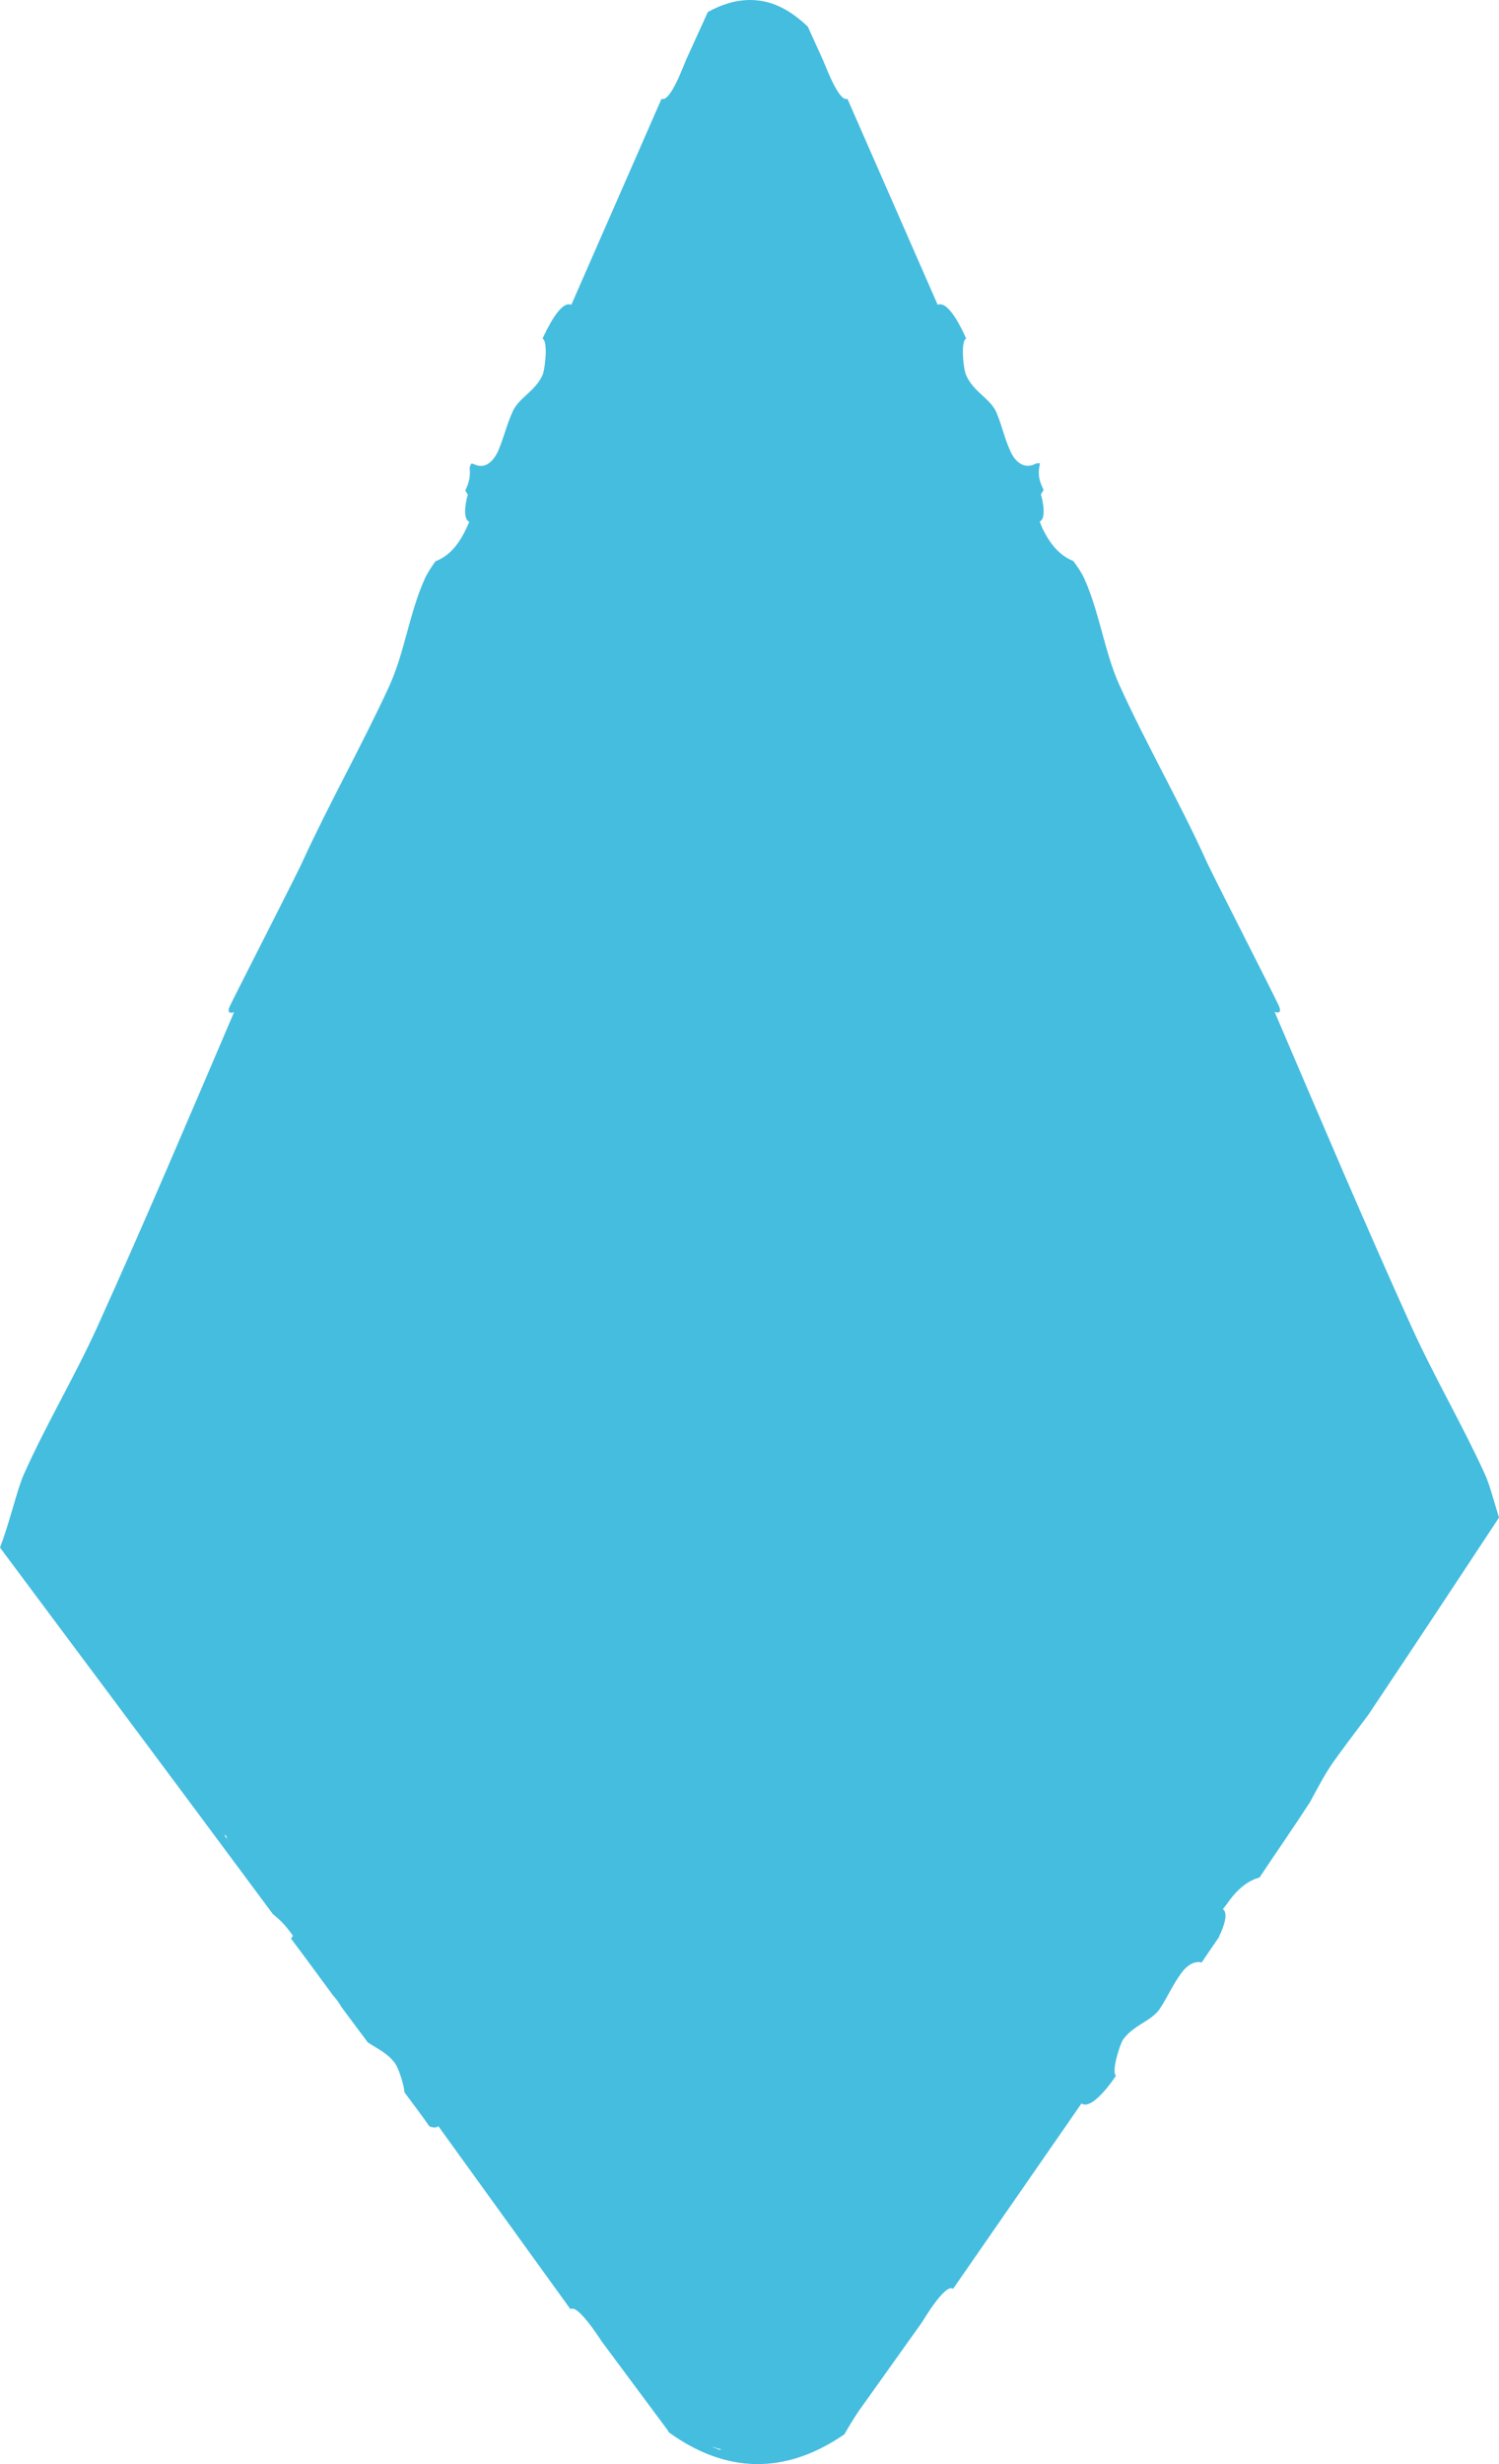 <svg width="28" height="46" viewBox="0 0 28 46" fill="none" xmlns="http://www.w3.org/2000/svg">
<path d="M6.362 37.446C6.532 37.675 6.702 37.905 6.871 38.128C7.035 38.24 7.239 38.324 7.38 38.52C7.431 38.587 7.539 38.877 7.556 39.062C7.714 39.274 7.872 39.481 8.019 39.693C8.087 39.721 8.138 39.727 8.189 39.693L10.655 43.108C10.79 43.008 11.186 43.633 11.249 43.723L12.47 45.366C12.47 45.366 12.487 45.4 12.498 45.411C13.556 46.171 14.659 46.21 15.773 45.444C15.858 45.293 15.948 45.148 16.033 45.02L17.221 43.354C17.277 43.265 17.662 42.622 17.803 42.728L20.201 39.268C20.388 39.397 20.75 38.894 20.846 38.749C20.755 38.687 20.914 38.173 20.976 38.078C21.18 37.798 21.485 37.743 21.655 37.514C21.813 37.279 21.898 37.061 22.067 36.832C22.152 36.714 22.294 36.597 22.446 36.636C22.554 36.48 22.661 36.317 22.774 36.155V36.144C22.774 36.144 22.984 35.736 22.842 35.641L22.916 35.546C23.142 35.216 23.351 35.099 23.527 35.049C23.843 34.574 24.171 34.104 24.471 33.64C24.607 33.389 24.737 33.137 24.895 32.908C25.11 32.606 25.336 32.31 25.562 32.008C26.643 30.393 27.514 29.063 28 28.331C27.898 28.001 27.819 27.694 27.734 27.515C27.31 26.587 26.79 25.704 26.366 24.77C25.5 22.859 24.658 20.875 23.809 18.891C23.883 18.919 23.939 18.902 23.894 18.79C23.804 18.584 22.61 16.258 22.526 16.057C22.034 14.973 21.406 13.883 20.914 12.799C20.631 12.178 20.535 11.418 20.252 10.798C20.201 10.686 20.128 10.58 20.049 10.474C19.873 10.401 19.653 10.256 19.46 9.837L19.421 9.736C19.573 9.663 19.443 9.227 19.443 9.227C19.46 9.205 19.472 9.177 19.494 9.149C19.489 9.132 19.477 9.116 19.472 9.099C19.381 8.909 19.398 8.786 19.426 8.652C19.387 8.641 19.347 8.652 19.308 8.674C19.098 8.758 18.946 8.585 18.878 8.434C18.759 8.177 18.719 7.948 18.606 7.685C18.482 7.428 18.182 7.316 18.047 7.003C17.996 6.902 17.939 6.366 18.047 6.321C17.979 6.165 17.718 5.6 17.515 5.69L15.829 1.844C15.671 1.917 15.417 1.218 15.371 1.118L15.089 0.497C14.766 0.19 14.421 0 14.014 0C13.737 0 13.477 0.084 13.222 0.224L12.815 1.118C12.77 1.218 12.521 1.917 12.357 1.844L10.672 5.69C10.468 5.6 10.208 6.165 10.134 6.321C10.242 6.366 10.18 6.902 10.134 7.003C9.993 7.31 9.693 7.422 9.575 7.685C9.456 7.948 9.411 8.177 9.298 8.434C9.224 8.585 9.083 8.764 8.873 8.674C8.845 8.657 8.822 8.657 8.8 8.657C8.789 8.685 8.777 8.708 8.772 8.736C8.783 8.836 8.783 8.948 8.715 9.104C8.704 9.121 8.698 9.138 8.692 9.155C8.704 9.183 8.721 9.205 8.738 9.233C8.738 9.233 8.608 9.669 8.766 9.742L8.721 9.842C8.528 10.267 8.313 10.407 8.133 10.479C8.059 10.586 7.985 10.692 7.935 10.804C7.652 11.424 7.556 12.184 7.273 12.804C6.775 13.889 6.159 14.979 5.661 16.063C5.576 16.264 4.383 18.589 4.287 18.796C4.242 18.902 4.292 18.924 4.372 18.896C3.523 20.881 2.681 22.865 1.815 24.776C1.391 25.709 0.86 26.593 0.447 27.52C0.322 27.794 0.187 28.403 0 28.89C0.684 29.812 2.833 32.679 5.096 35.731C5.192 35.809 5.293 35.898 5.407 36.049L5.474 36.139C5.474 36.139 5.446 36.172 5.435 36.189C5.701 36.541 5.961 36.899 6.221 37.251C6.238 37.273 6.261 37.295 6.272 37.312C6.311 37.357 6.34 37.407 6.374 37.458L6.362 37.446ZM13.471 45.724L13.437 45.735C13.392 45.707 13.341 45.701 13.29 45.673C13.352 45.69 13.409 45.712 13.477 45.724H13.471ZM4.202 34.244C4.309 34.389 4.14 34.205 4.287 34.395C4.162 34.244 4.219 34.272 4.202 34.244Z" fill="#45BDDF"/>
</svg>
